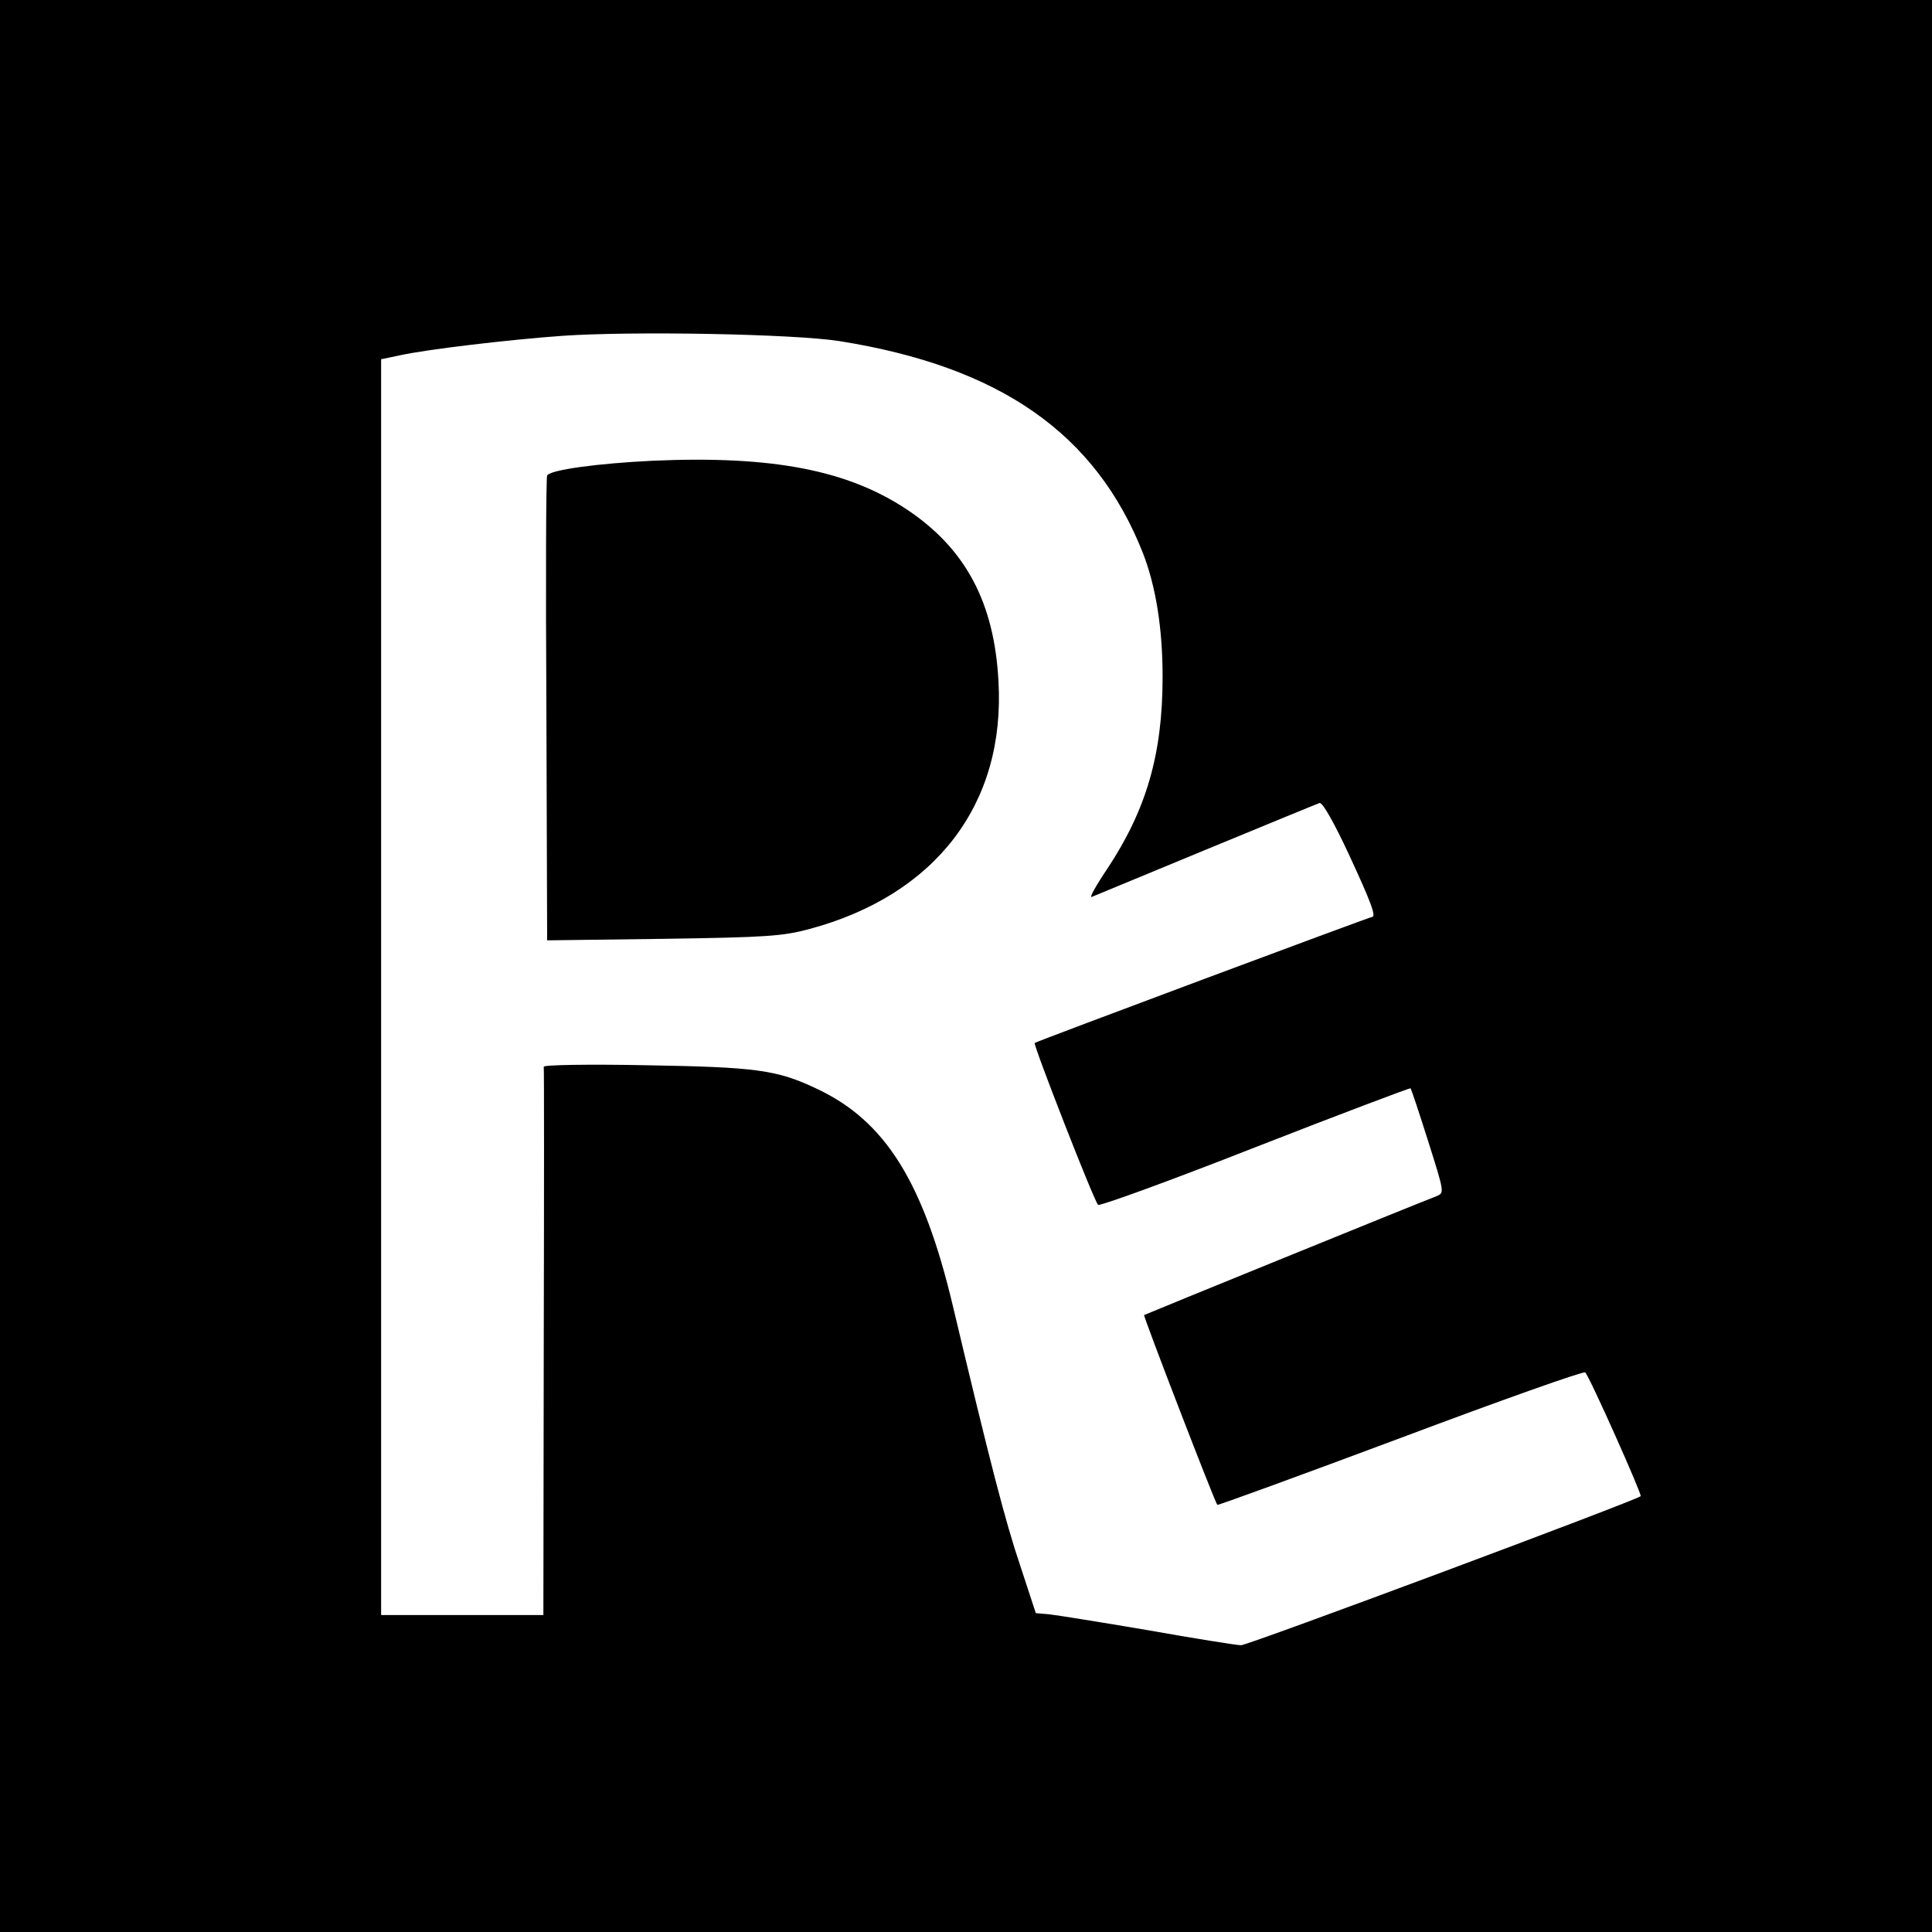 <?xml version="1.0" standalone="no"?>
<!DOCTYPE svg PUBLIC "-//W3C//DTD SVG 20010904//EN"
 "http://www.w3.org/TR/2001/REC-SVG-20010904/DTD/svg10.dtd">
<svg version="1.0" xmlns="http://www.w3.org/2000/svg"
 width="512pt" height="512pt" viewBox="0 0 512 512"
 preserveAspectRatio="xMidYMid meet">
<g transform="translate(0,512) scale(0.1,-0.1)"
fill="#000000" stroke="none">
<path d="M0 2560 l0 -2560 2560 0 2560 0 0 2560 0 2560 -2560 0 -2560 0 0
-2560z m2225 1656 c426 -68 679 -245 804 -562 34 -88 52 -198 52 -328 0 -205
-43 -352 -147 -509 -29 -43 -48 -77 -41 -74 7 3 143 59 302 125 160 66 296
122 302 124 8 2 39 -53 78 -137 58 -125 73 -165 61 -165 -6 0 -890 -330 -894
-334 -4 -5 156 -416 168 -429 4 -4 191 64 415 152 225 88 411 158 413 157 2
-2 23 -65 47 -141 43 -136 43 -136 22 -145 -53 -20 -772 -313 -775 -315 -3 -2
187 -495 194 -503 1 -2 220 78 485 177 266 100 486 178 490 174 12 -12 151
-324 147 -328 -11 -11 -1040 -395 -1059 -395 -12 0 -124 18 -248 40 -124 21
-242 40 -261 42 l-35 3 -41 125 c-39 115 -79 269 -179 690 -78 328 -179 489
-359 574 -107 51 -161 58 -454 63 -150 3 -272 1 -271 -4 1 -4 1 -333 0 -730
l-1 -723 -215 0 -215 0 0 1664 0 1664 48 10 c71 16 292 42 432 52 187 13 615
5 735 -14z"/>
<path d="M1730 3899 c-146 -7 -271 -24 -280 -39 -3 -4 -4 -283 -2 -620 l2
-612 308 4 c274 4 316 7 387 26 335 90 520 332 501 657 -11 208 -87 350 -240
453 -158 106 -358 145 -676 131z"/>
</g>
</svg>
